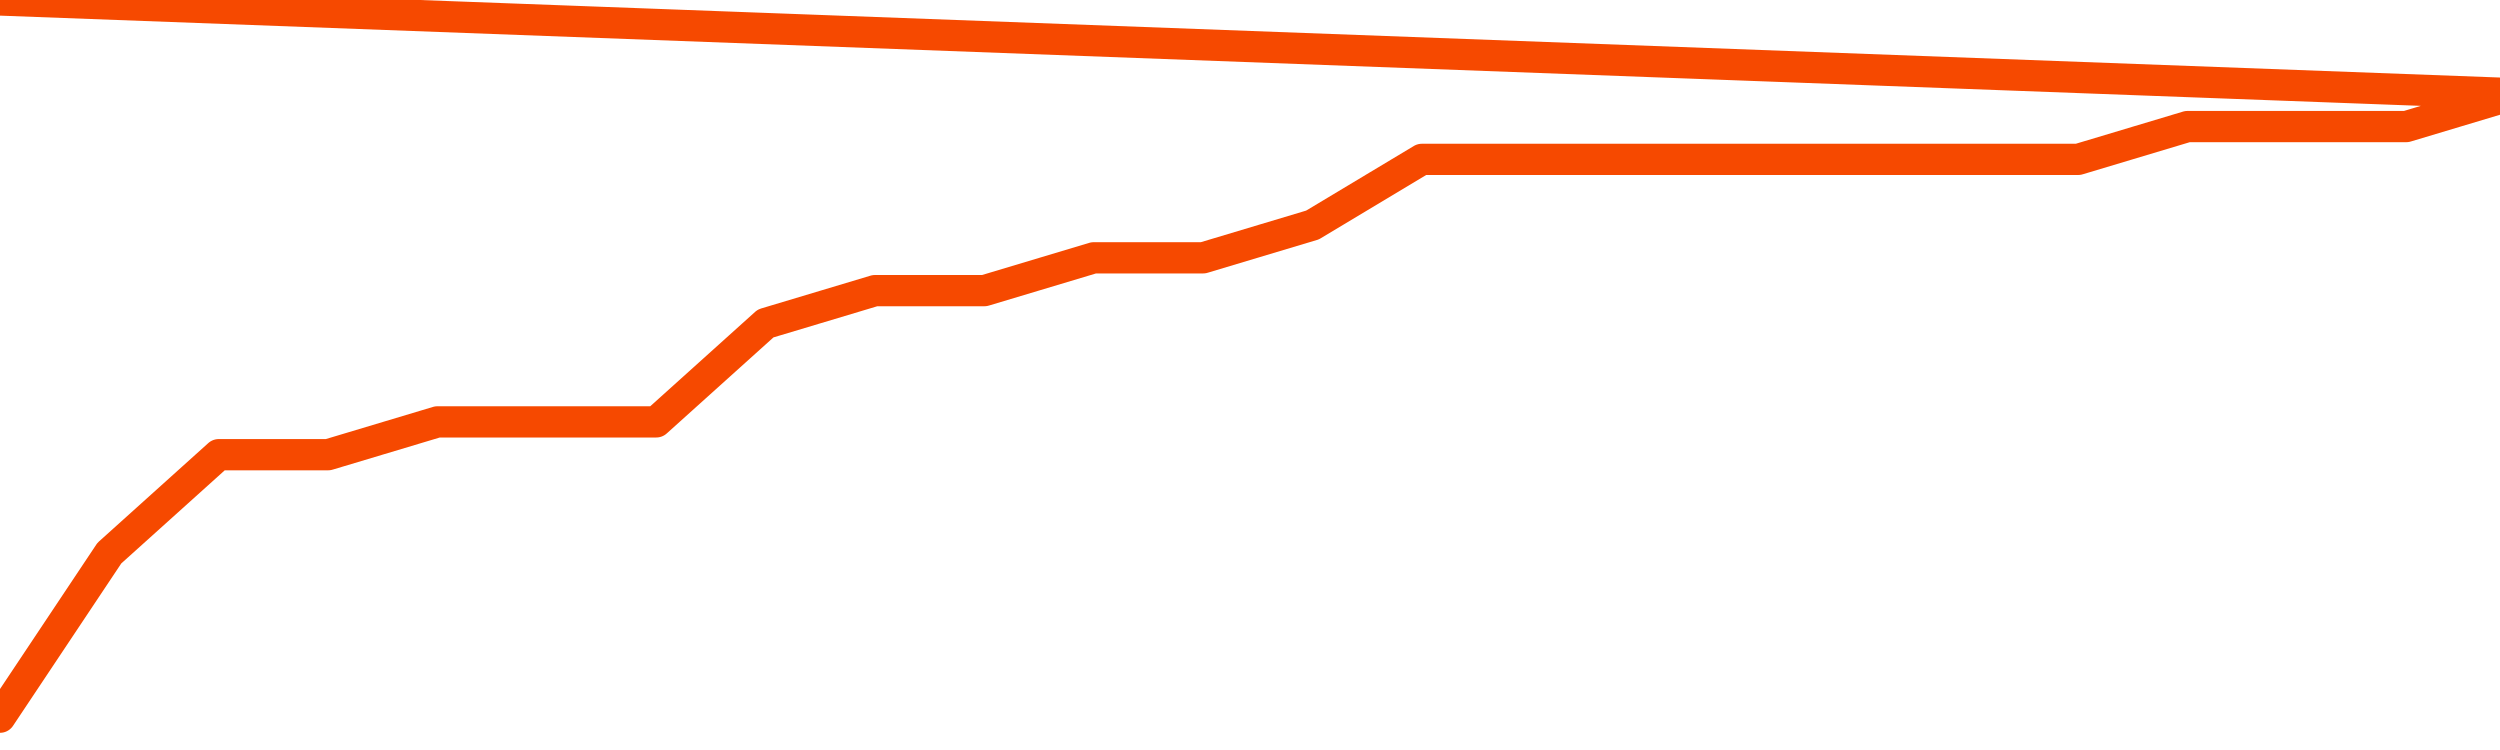       <svg
        version="1.1"
        xmlns="http://www.w3.org/2000/svg"
        width="80"
        height="24"
        viewBox="0 0 80 24">
        <path
          fill="url(#gradient)"
          fill-opacity="0.56"
          stroke="none"
          d="M 0,26 0.0,22.95 3.5,17.7 7.0,14.55 10.5,14.55 14.0,13.5 17.5,13.5 21.0,13.5 24.5,10.35 28.0,9.3 31.5,9.3 35.0,8.25 38.5,8.25 42.0,7.2 45.5,5.1 49.0,5.1 52.5,5.1 56.0,5.1 59.5,5.1 63.0,5.1 66.5,5.1 70.0,4.05 73.5,4.05 77.0,4.05 80.5,3.0 82,26 Z"
        />
        <path
          fill="none"
          stroke="#F64900"
          stroke-width="1"
          stroke-linejoin="round"
          stroke-linecap="round"
          d="M 0.0,22.95 3.5,17.7 7.0,14.55 10.5,14.55 14.0,13.5 17.5,13.5 21.0,13.5 24.5,10.35 28.0,9.3 31.5,9.3 35.0,8.25 38.5,8.25 42.0,7.2 45.5,5.1 49.0,5.1 52.5,5.1 56.0,5.1 59.5,5.1 63.0,5.1 66.5,5.1 70.0,4.05 73.5,4.05 77.0,4.05 80.5,3.0.join(' ') }"
        />
      </svg>
